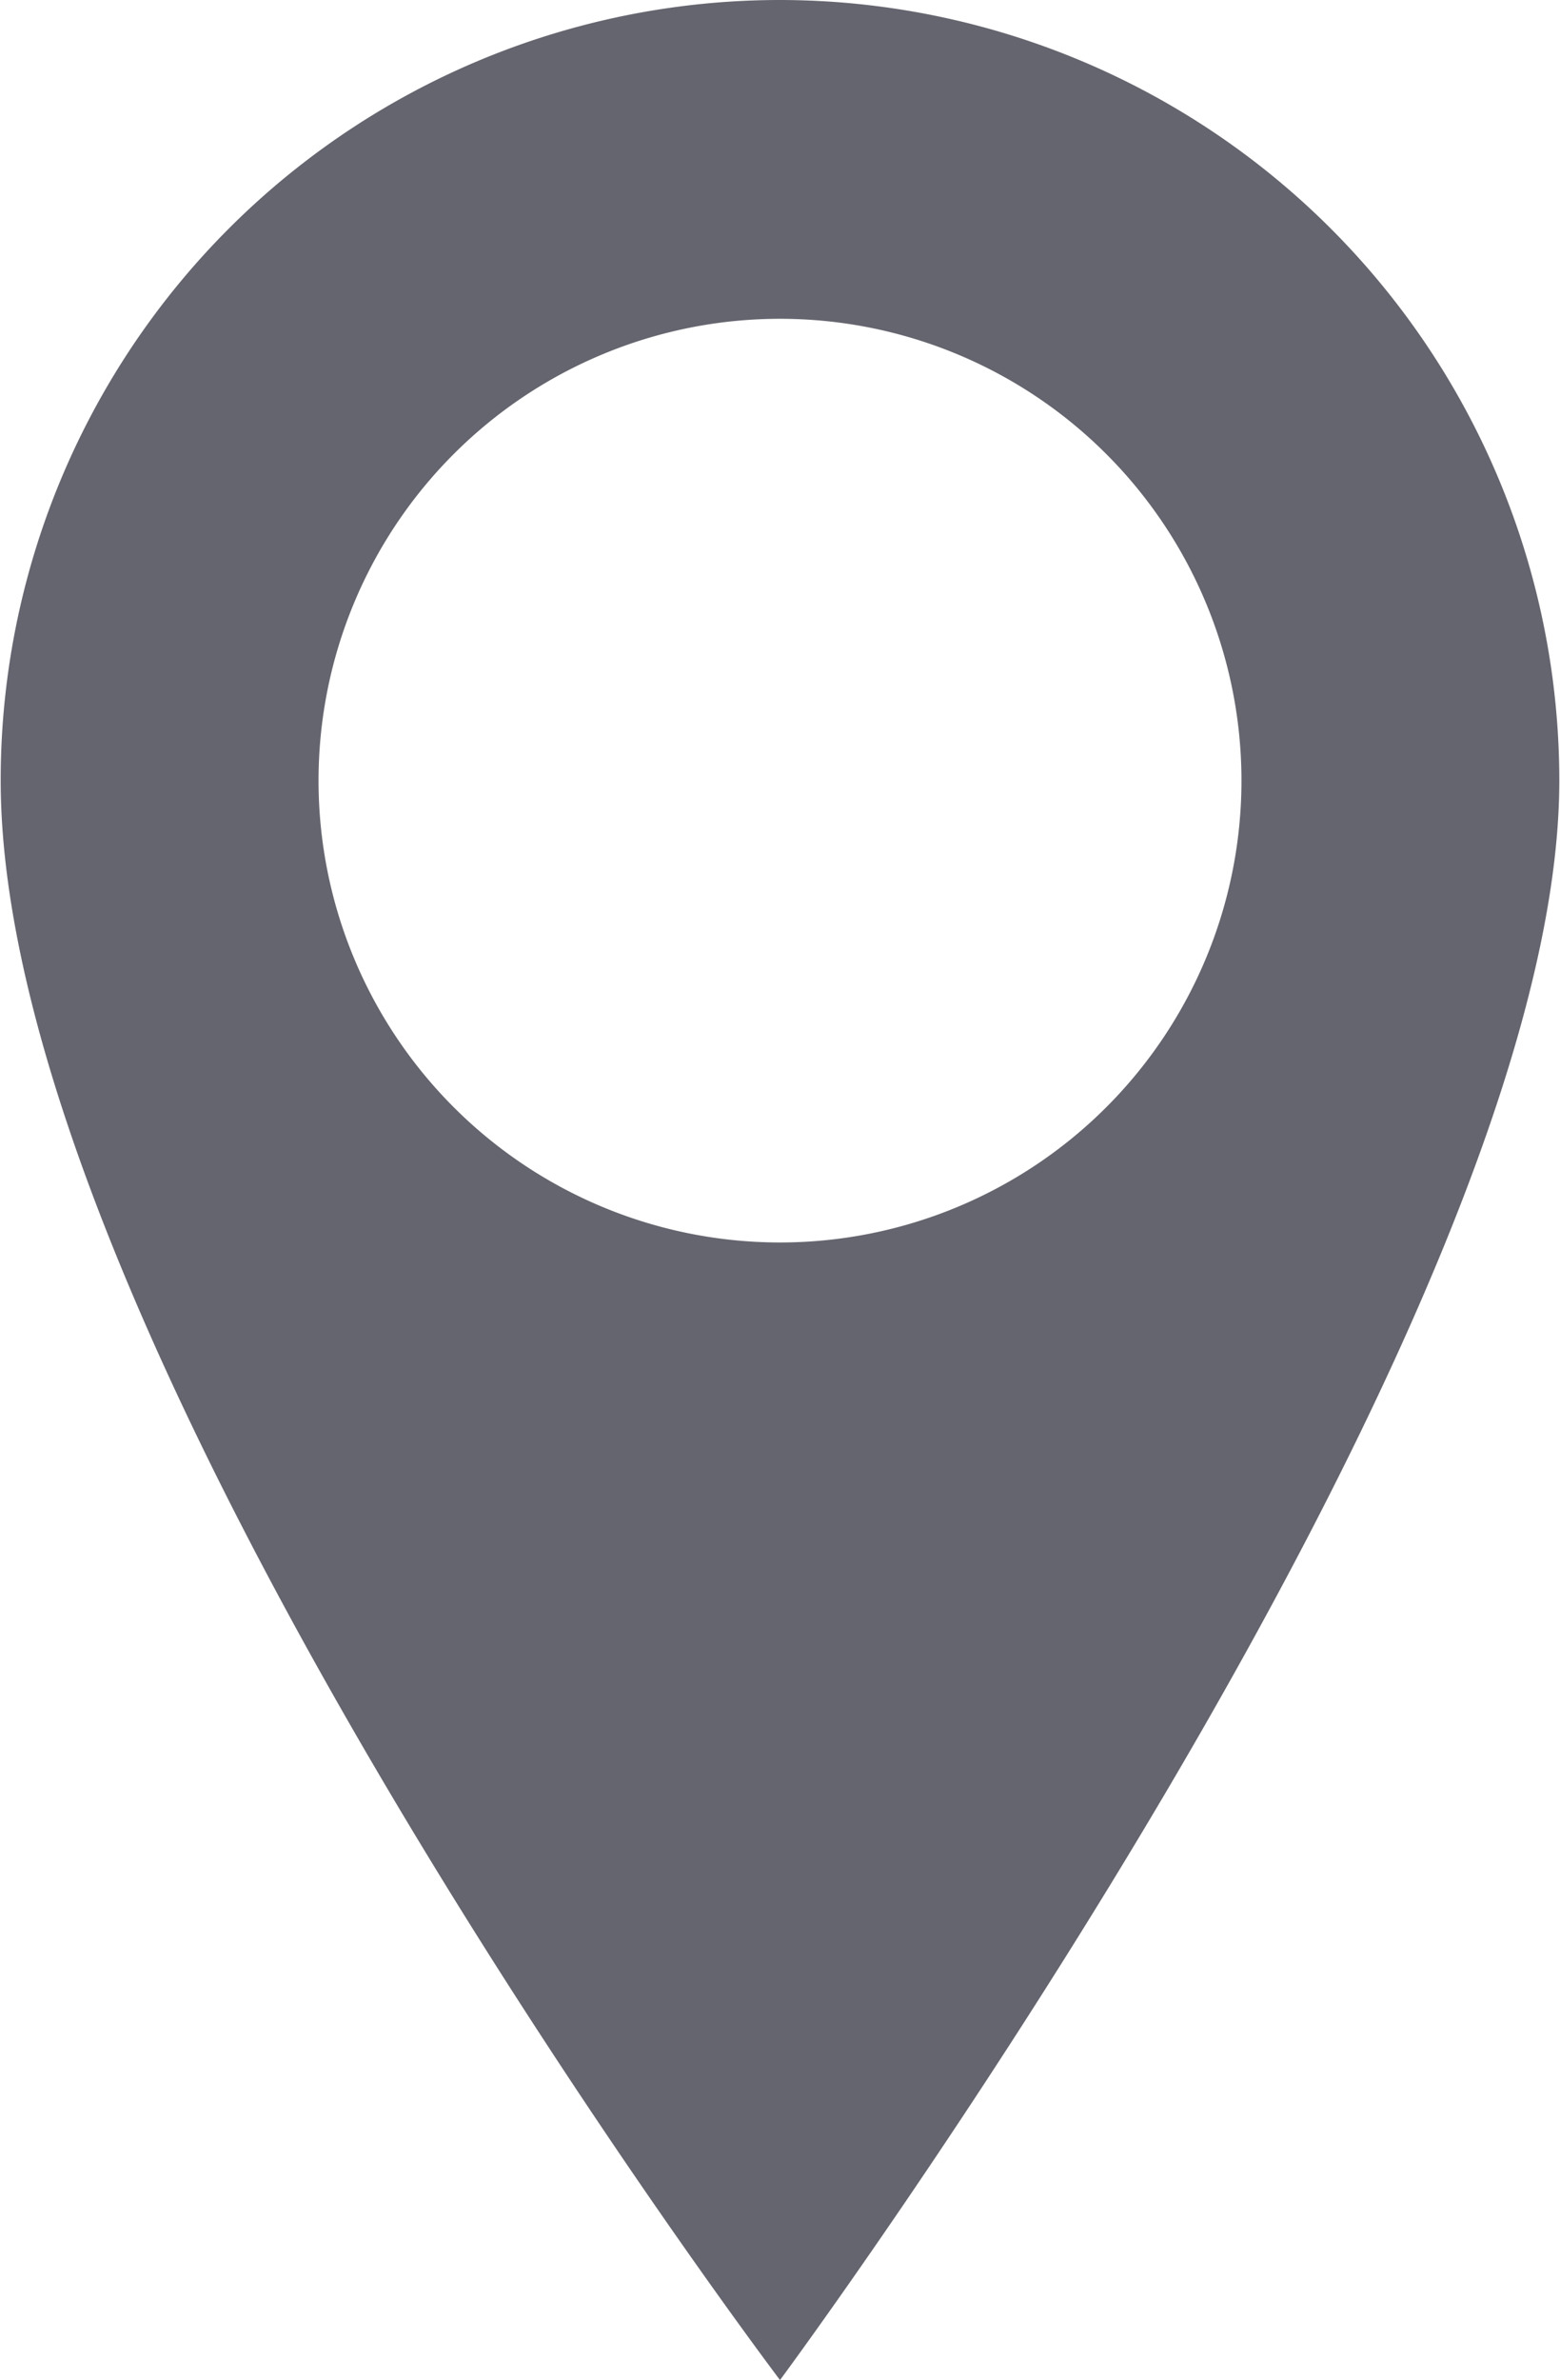 <?xml version="1.0" encoding="UTF-8"?> <svg xmlns="http://www.w3.org/2000/svg" viewBox="0 0 112.1 170.89"> <defs> <style>.a{fill:#65656f;}</style> </defs> <title>saas1</title> <path class="a" d="M235.41,102.11a56,56,0,0,0-56,56.05c0,40.84,56,114.84,56,114.84s56-75.5,56-114.84A56.05,56.05,0,0,0,235.41,102.11Zm0,89.21a33.16,33.16,0,1,1,33.16-33.16A33.16,33.16,0,0,1,235.41,191.32Z" transform="translate(-179.36 -102.11)"></path> </svg> 